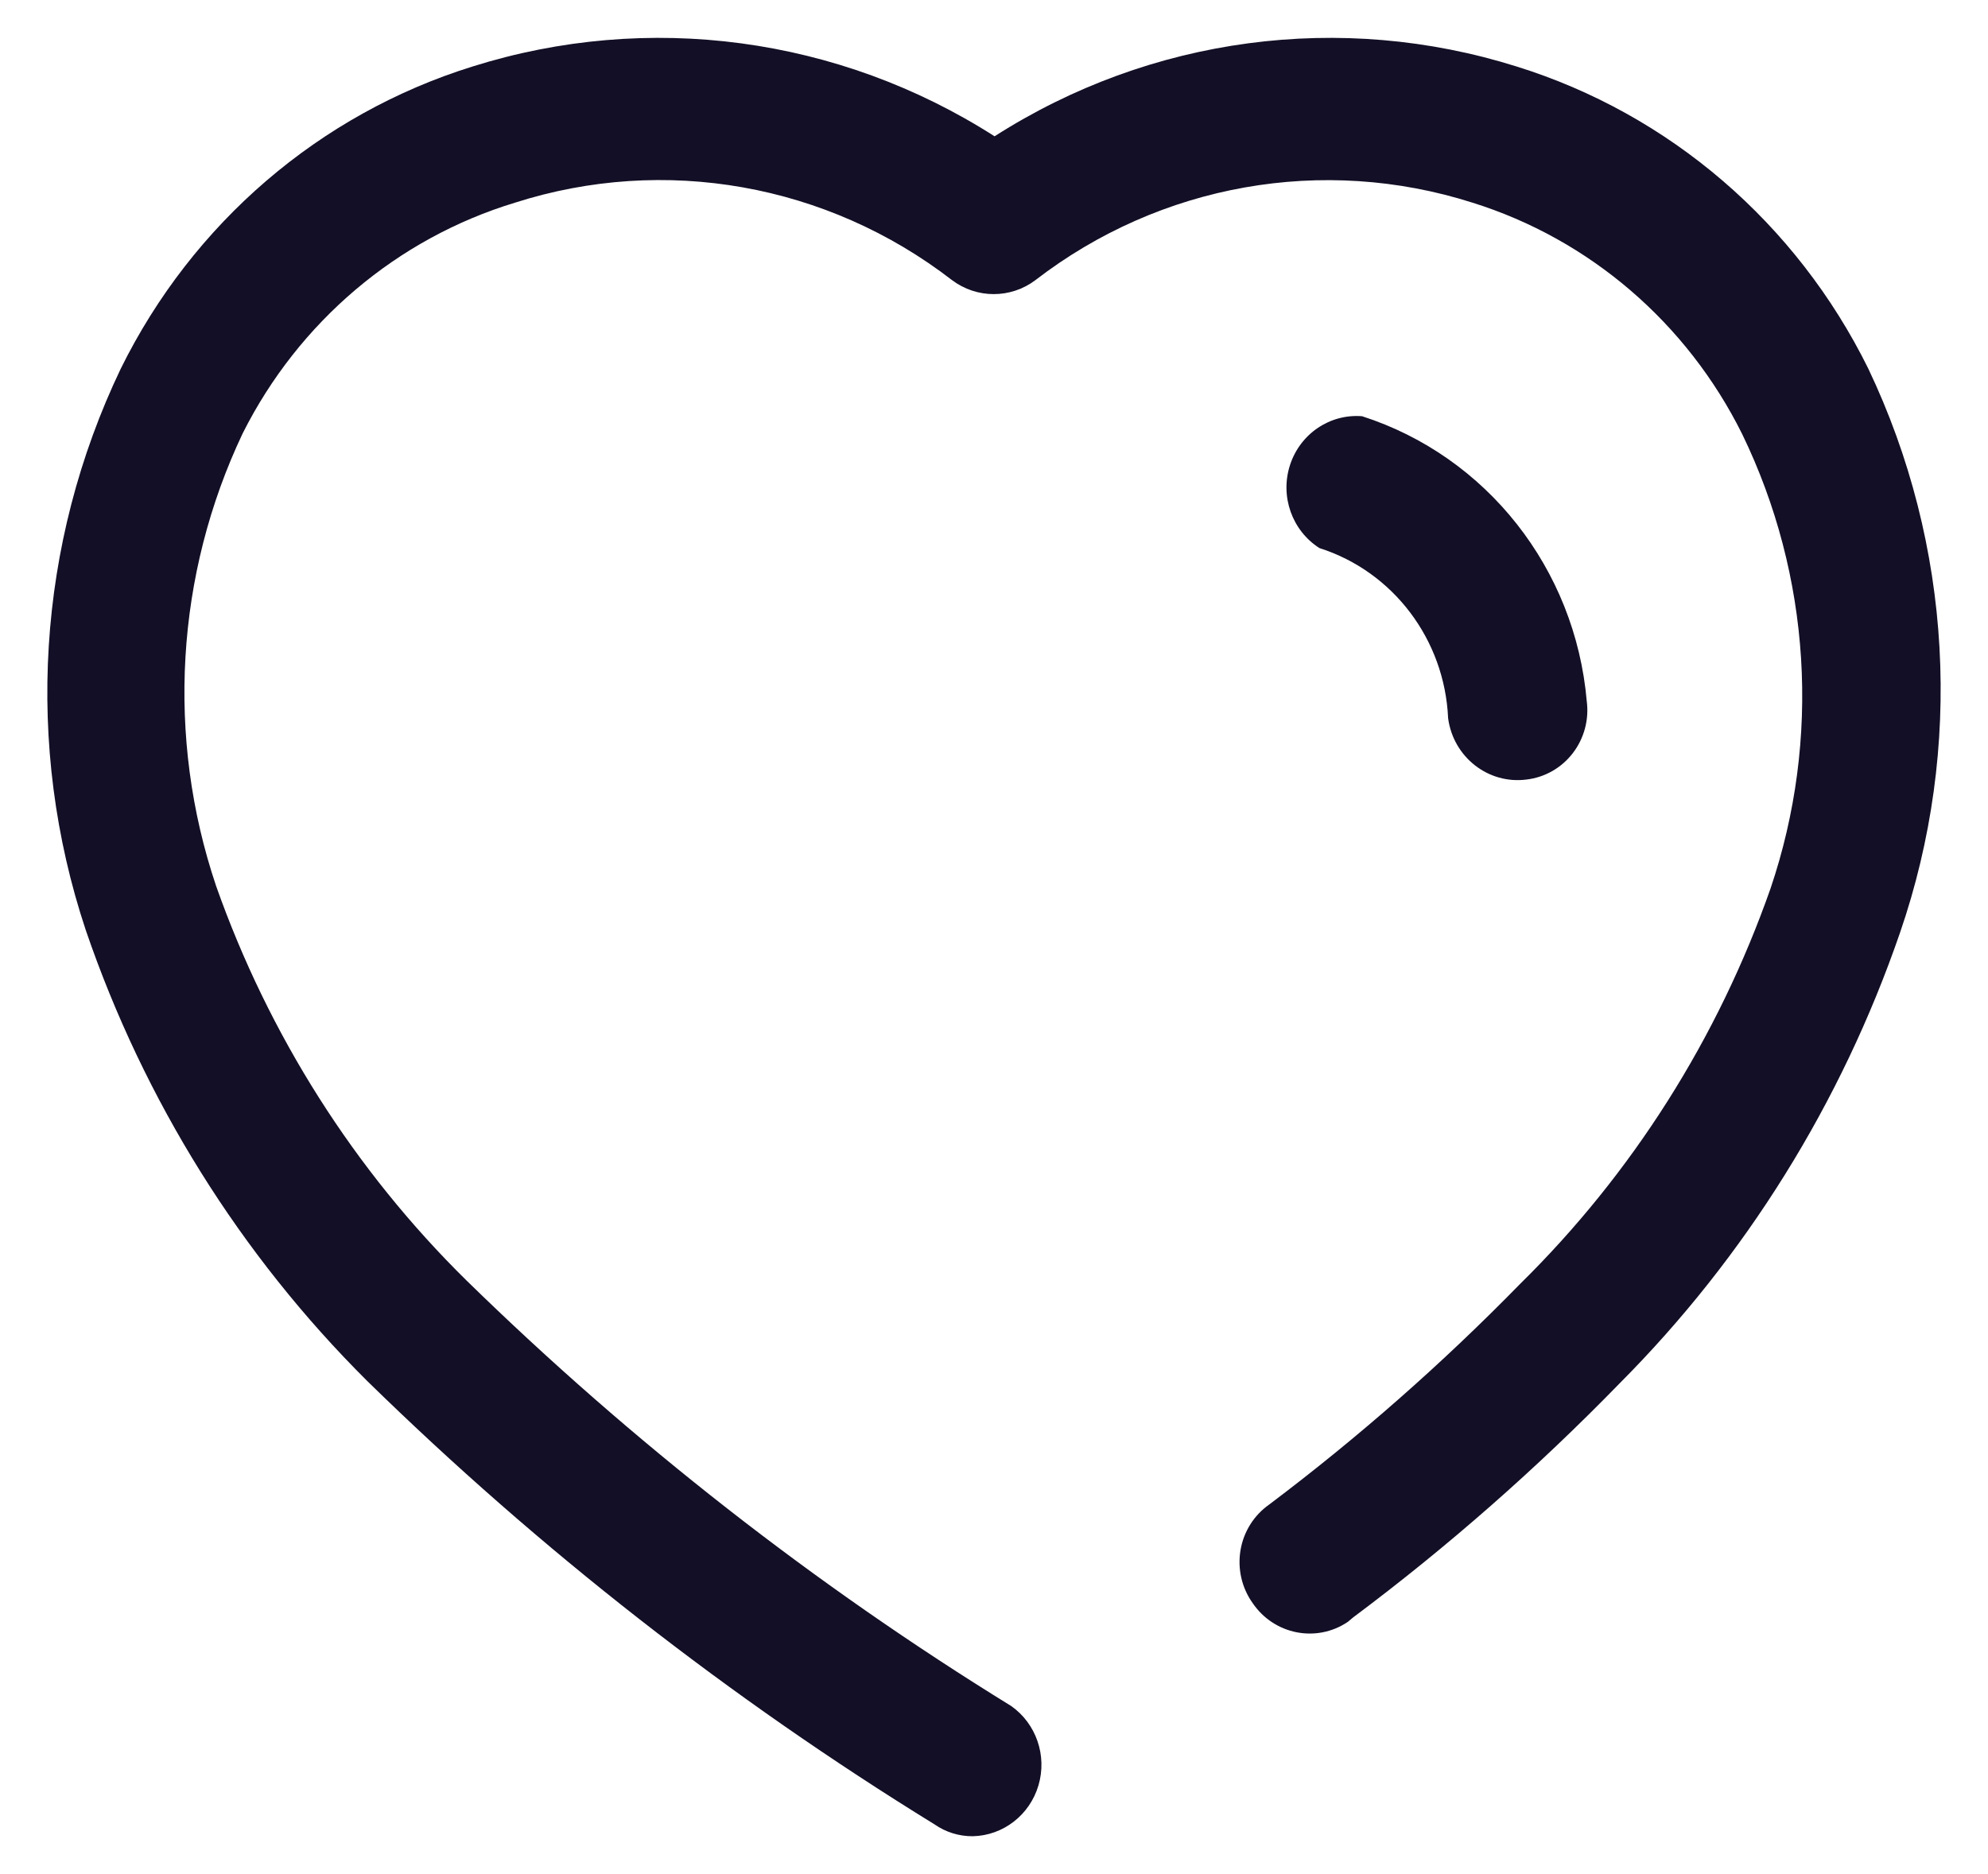<svg width="35" height="33" viewBox="0 0 35 33" fill="none" xmlns="http://www.w3.org/2000/svg">
<path fill-rule="evenodd" clip-rule="evenodd" d="M26.701 1.171C29.391 2.008 31.628 3.93 32.892 6.49C34.37 9.593 34.571 13.168 33.451 16.423C32.42 19.419 30.73 22.135 28.51 24.363C27.054 25.859 25.486 27.237 23.819 28.483L23.73 28.558C23.177 28.931 22.432 28.784 22.054 28.228C21.862 27.96 21.785 27.623 21.84 27.296C21.895 26.968 22.079 26.678 22.348 26.49C23.912 25.312 25.387 24.015 26.76 22.61C28.737 20.665 30.247 18.28 31.172 15.643C32.061 13.016 31.881 10.135 30.672 7.643C29.698 5.683 27.983 4.212 25.922 3.568C23.292 2.731 20.428 3.238 18.23 4.932C17.794 5.261 17.197 5.261 16.76 4.932C14.564 3.236 11.698 2.728 9.069 3.568C6.993 4.198 5.261 5.665 4.274 7.628C3.092 10.118 2.923 12.982 3.804 15.599C4.733 18.229 6.242 20.608 8.216 22.55C11.132 25.399 14.347 27.911 17.804 30.041C18.244 30.352 18.437 30.915 18.283 31.437C18.129 31.959 17.662 32.321 17.127 32.333C16.886 32.335 16.65 32.262 16.451 32.123C12.85 29.905 9.501 27.287 6.466 24.318C4.233 22.097 2.537 19.379 1.51 16.378C0.428 13.127 0.65 9.574 2.127 6.49C3.391 3.93 5.628 2.008 8.319 1.171C11.412 0.198 14.768 0.646 17.51 2.4C20.252 0.646 23.608 0.198 26.701 1.171ZM25.495 12.647C25.434 11.263 24.529 10.065 23.23 9.651C22.748 9.344 22.533 8.741 22.711 8.19C22.889 7.639 23.413 7.284 23.98 7.329C26.173 8.034 27.734 10.014 27.936 12.348C27.978 12.674 27.889 13.003 27.69 13.262C27.491 13.521 27.198 13.688 26.878 13.726C26.204 13.815 25.587 13.333 25.495 12.647Z" fill="#130F26"/>
</svg>
